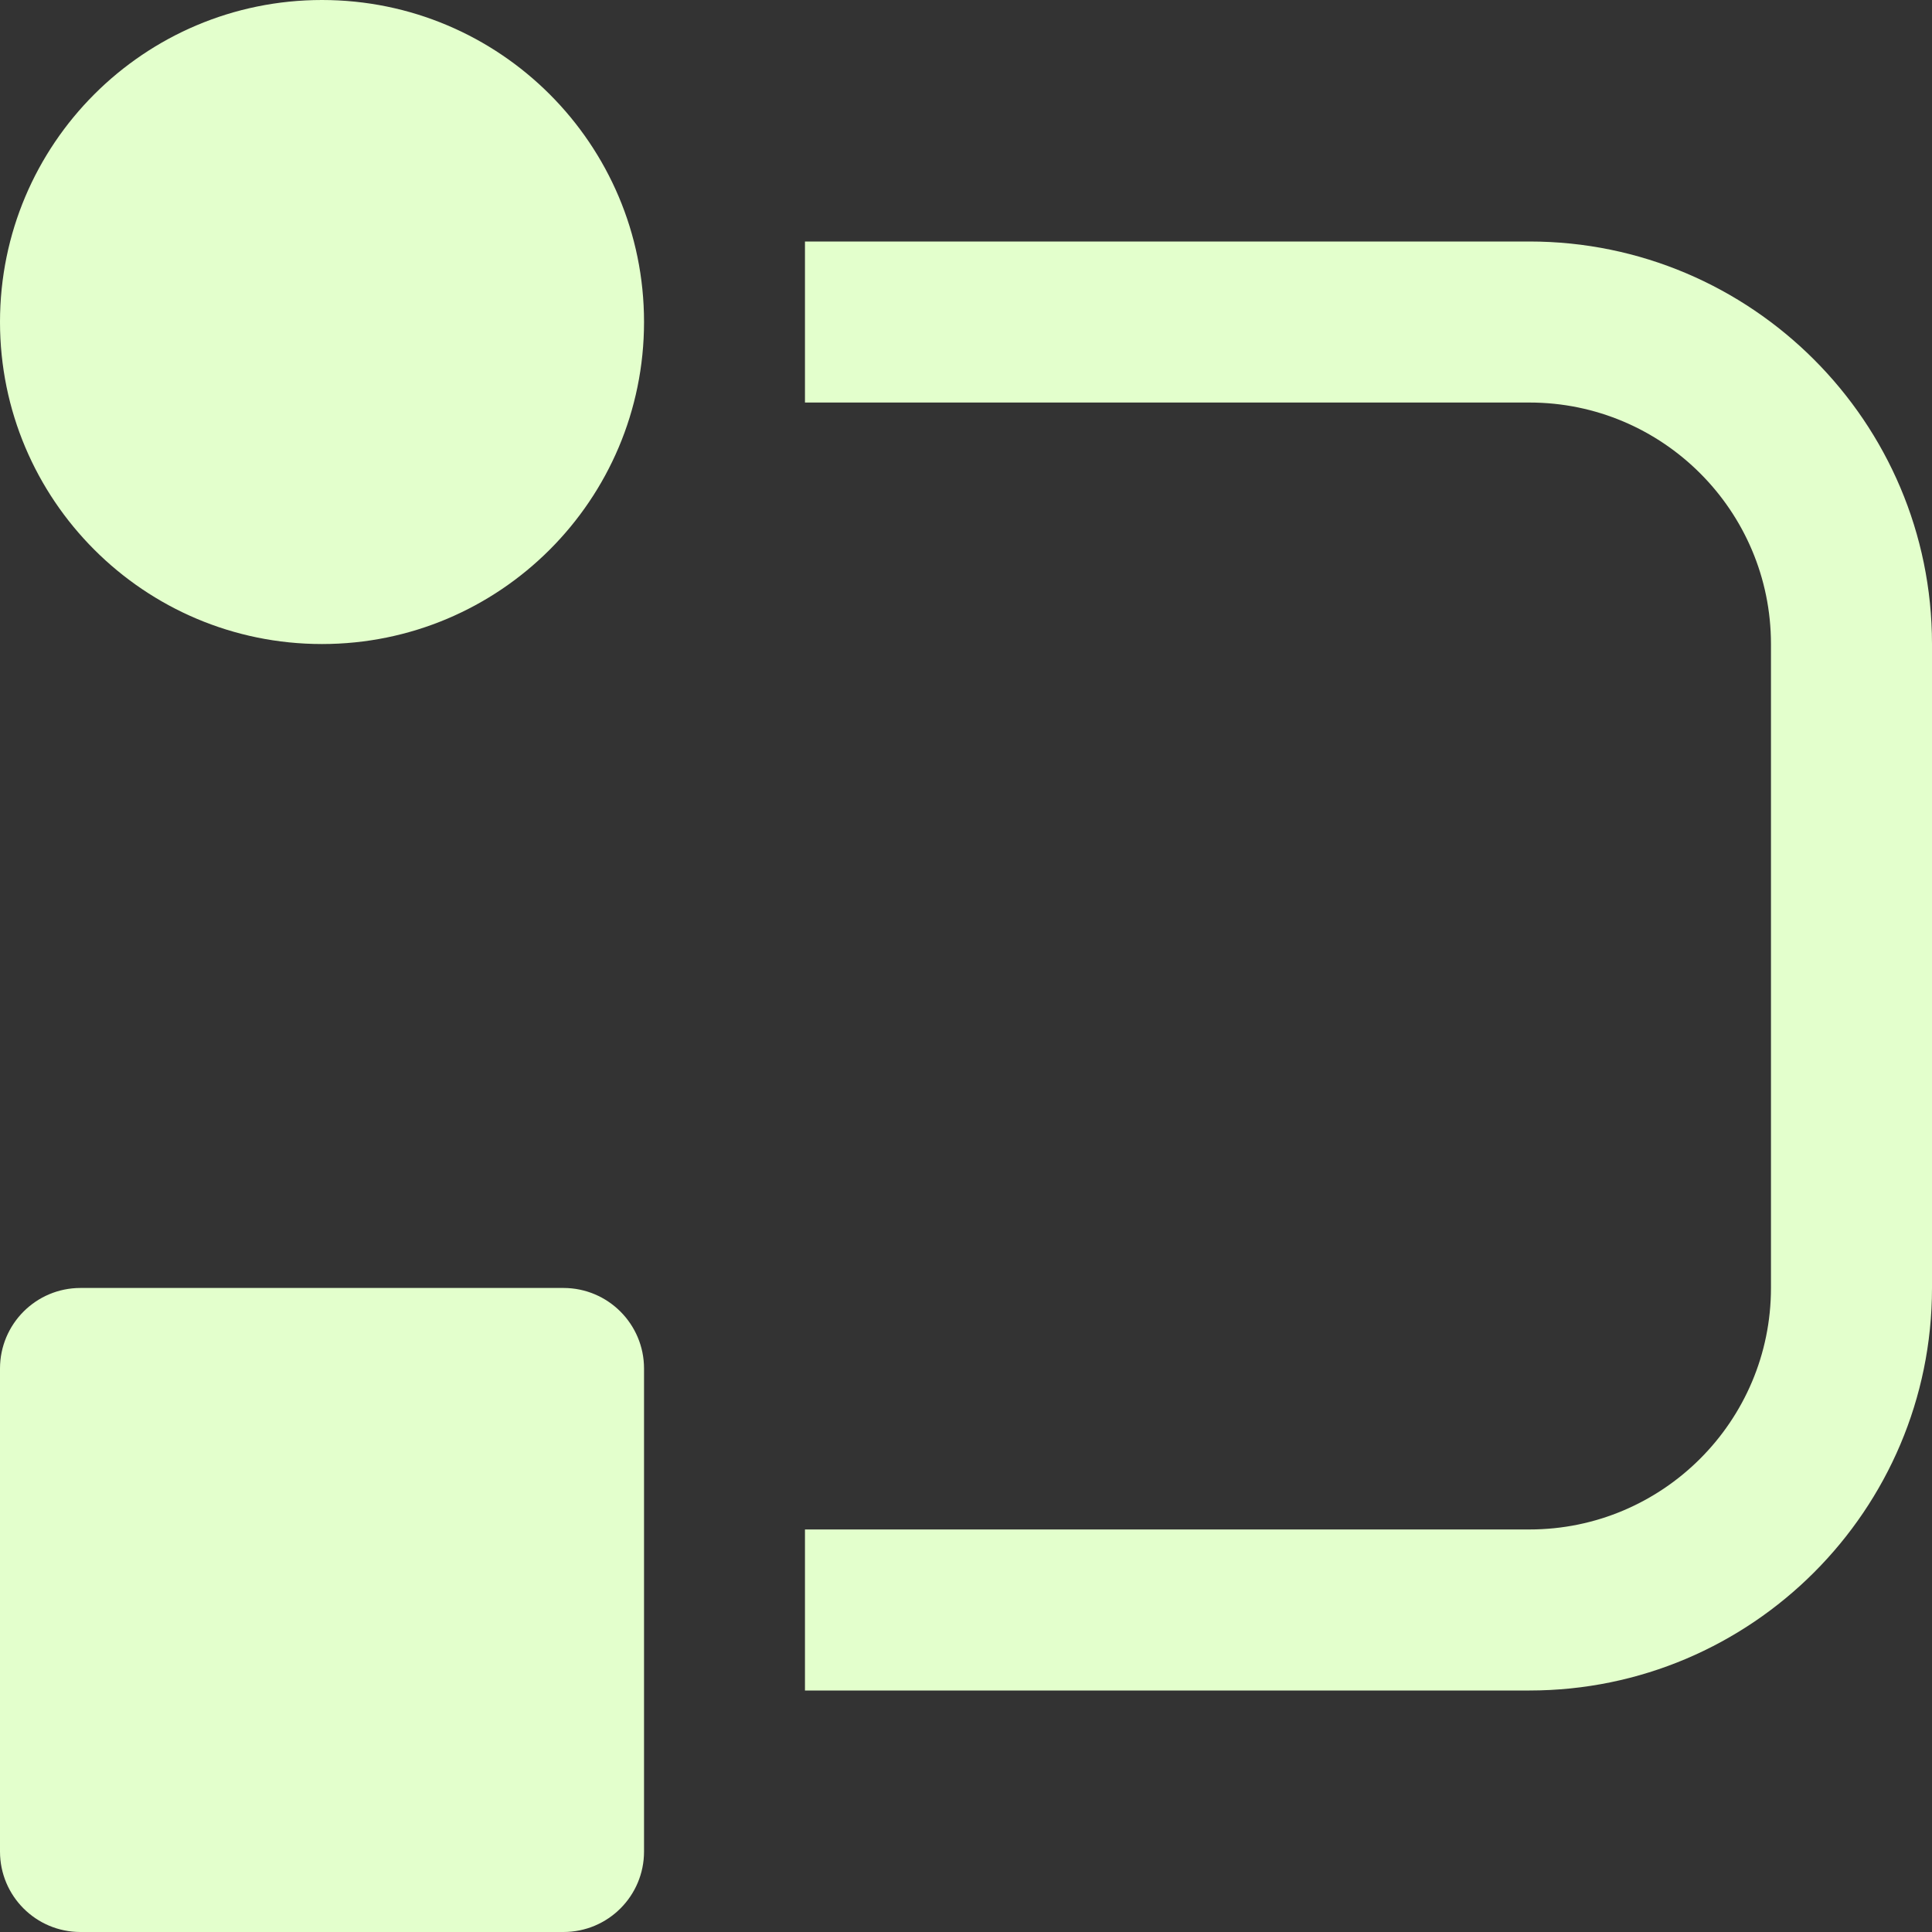 <svg width="20" height="20" viewBox="0 0 20 20" fill="none" xmlns="http://www.w3.org/2000/svg">
<rect x="0" y="0" width="20" height="20" fill="#333333" stroke="none"/>
<path d="M5.833 13.333H0.833C0.372 13.333 0 13.707 0 14.167V19.167C0 19.627 0.372 20 0.833 20H5.833C6.294 20 6.667 19.627 6.667 19.167V14.167C6.667 13.707 6.294 13.333 5.833 13.333Z" fill="#E3FFCC"/>
<path d="M3.333 6.667C5.174 6.667 6.667 5.174 6.667 3.333C6.667 1.492 5.174 0 3.333 0C1.492 0 0 1.492 0 3.333C0 5.174 1.492 6.667 3.333 6.667Z" fill="#E3FFCC"/>
<path d="M15.833 2.5H8.333V4.167H15.833C17.212 4.167 18.333 5.288 18.333 6.667V13.333C18.333 14.712 17.212 15.833 15.833 15.833H8.333V17.5H15.833C18.131 17.5 20 15.631 20 13.333V6.667C20 4.369 18.131 2.5 15.833 2.5Z" fill="#E3FFCC"/>
</svg>
